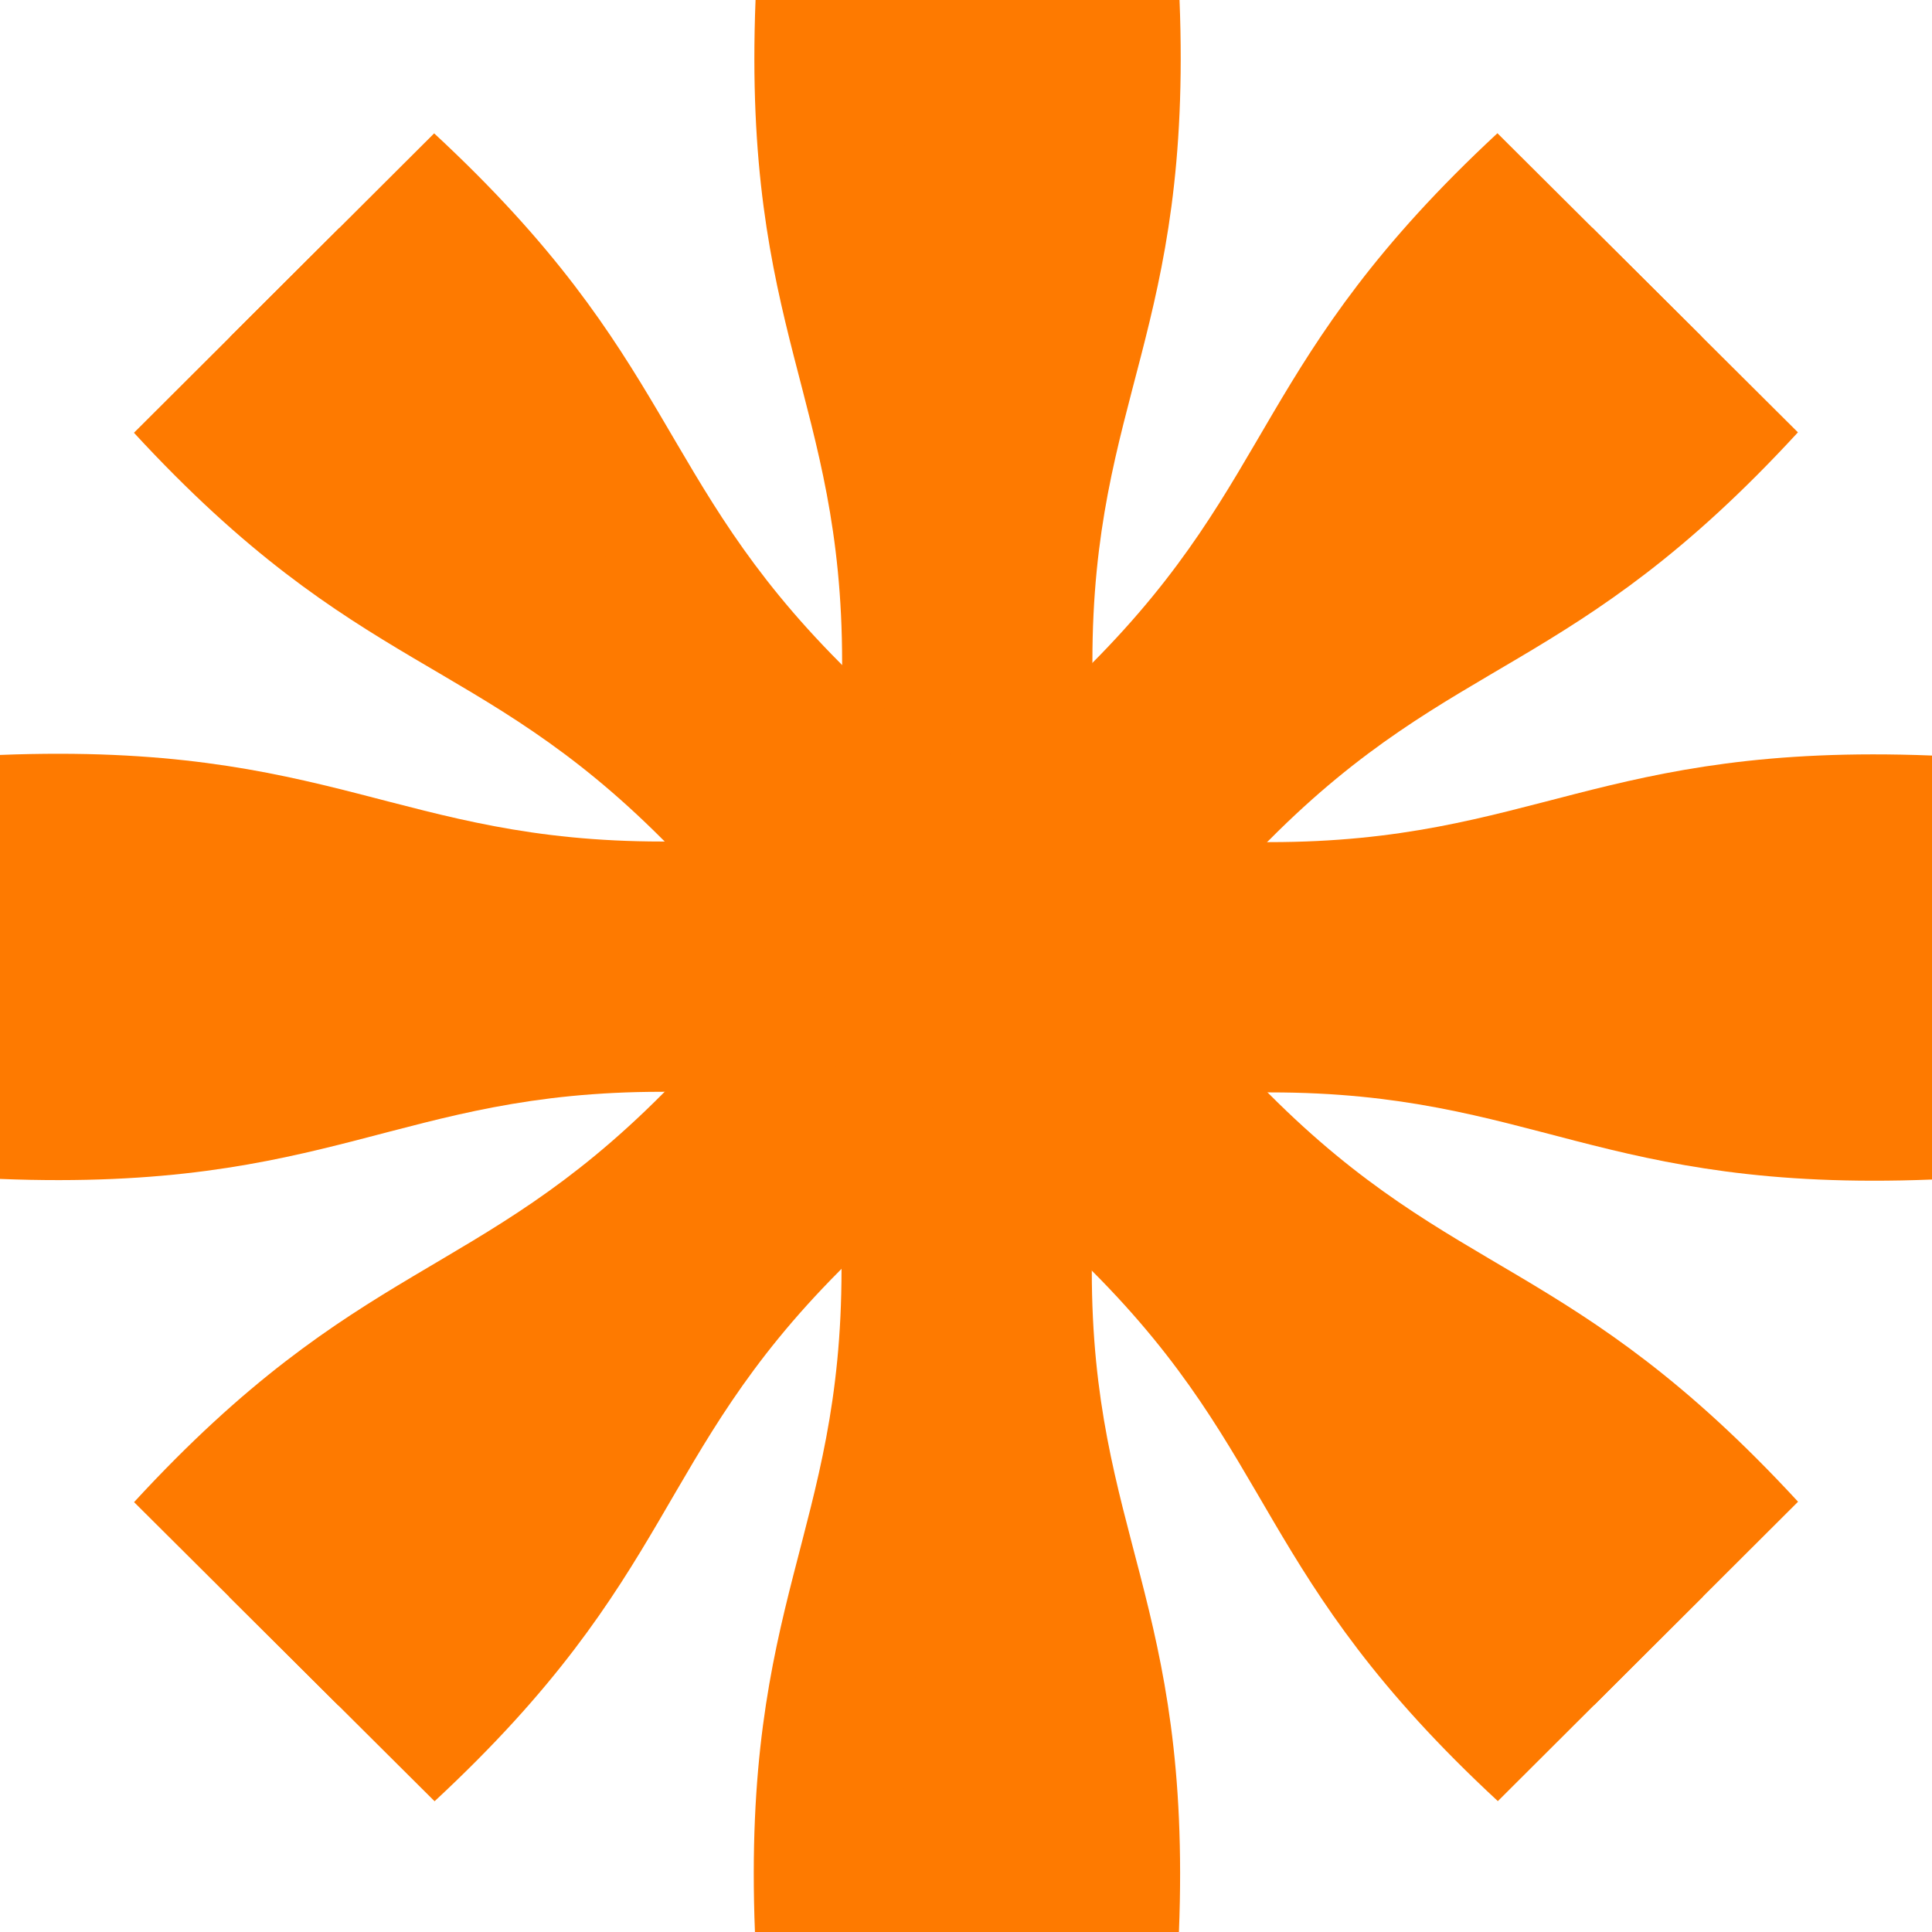 <svg xmlns="http://www.w3.org/2000/svg" width="382" height="382" fill="none"><g fill="#FE7A00" clip-path="url(#a)"><path d="M200.107 166.633h-32.949l-.771 84.424c0 52.18-19.691 65.225-17.118 130.943h56.991l-13.537-130.943 7.384-84.424Z"/><path d="M181.933 166.879h33.163l.777 84.327c0 52.121 19.819 65.152 17.229 130.794H175.74l13.626-130.794-7.433-84.327Z"/><path d="M200.226 215.367h-32.948l-.772-84.424c0-52.18-19.691-65.225-17.118-130.943h56.991l-13.537 130.943 7.384 84.424Z"/><path d="M182.053 215.121h33.162l.778-84.327c0-52.121 19.818-65.152 17.228-130.794h-57.362l13.626 130.794-7.432 84.327Z"/><path d="M215.367 200.107v-32.949l-84.424-.771c-52.18 0-65.225-19.691-130.943-17.118v56.991l130.943-13.537 84.424 7.384Z"/><path d="M215.121 181.933v33.163l-84.327.777c-52.121 0-65.152 19.819-130.794 17.229V175.74l130.794 13.626 84.327-7.433Z"/><path d="M166.633 200.226v-32.948l84.424-.772c52.18 0 65.225-19.691 130.943-17.118v56.991l-130.943-13.537-84.424 7.384Z"/><path d="M166.879 182.053v33.162l84.327.778c52.121 0 65.152 19.818 130.794 17.228v-57.362l-130.794 13.626-84.327-7.432Z"/><path d="m214.471 180.226-23.353-23.244-60.104 59.292c-36.81 36.984-59.97 32.339-104.506 80.732L66.9 337.211l82.779-102.358 64.791-54.627Z"/><path d="m201.416 167.58 23.504 23.395-58.938 60.316c-36.768 36.941-31.914 60.157-80.056 104.856l-40.657-40.466 101.926-83.09 54.221-65.011Z"/><path d="m180.177 214.851-23.353-23.242 59.01-60.382c36.81-36.983 32.057-60.12 80.241-104.883l40.393 40.204L234.5 149.806l-54.323 65.045Z"/><path d="m167.467 201.856 23.504 23.395 60.04-59.22c36.768-36.941 60.007-32.196 104.479-80.547l-40.656-40.466-82.611 102.313-64.756 54.525Z"/><path d="m201.934 214.756 23.328-23.267-59.071-60.321c-36.848-36.945-32.119-60.087-80.349-104.8L45.49 66.612l102.054 83.153 54.39 64.99Z"/><path d="m214.626 201.749-23.48 23.418-60.1-59.159c-36.806-36.903-60.04-32.134-104.562-80.44L67.1 45.06l82.715 102.229 64.812 54.46Z"/><path d="m167.434 180.335 23.328-23.267 60.165 59.231c36.848 36.945 60.002 32.277 104.588 80.625l-40.352 40.246-82.883-102.274-64.846-54.561Z"/><path d="m180.474 167.676-23.48 23.418 58.999 60.256c36.807 36.904 31.976 60.125 80.165 104.774l40.614-40.507-102.01-82.986-54.288-64.955Z"/></g><defs><clipPath id="a"><path fill="#fff" d="M0 0h382v382H0z"/></clipPath></defs></svg>